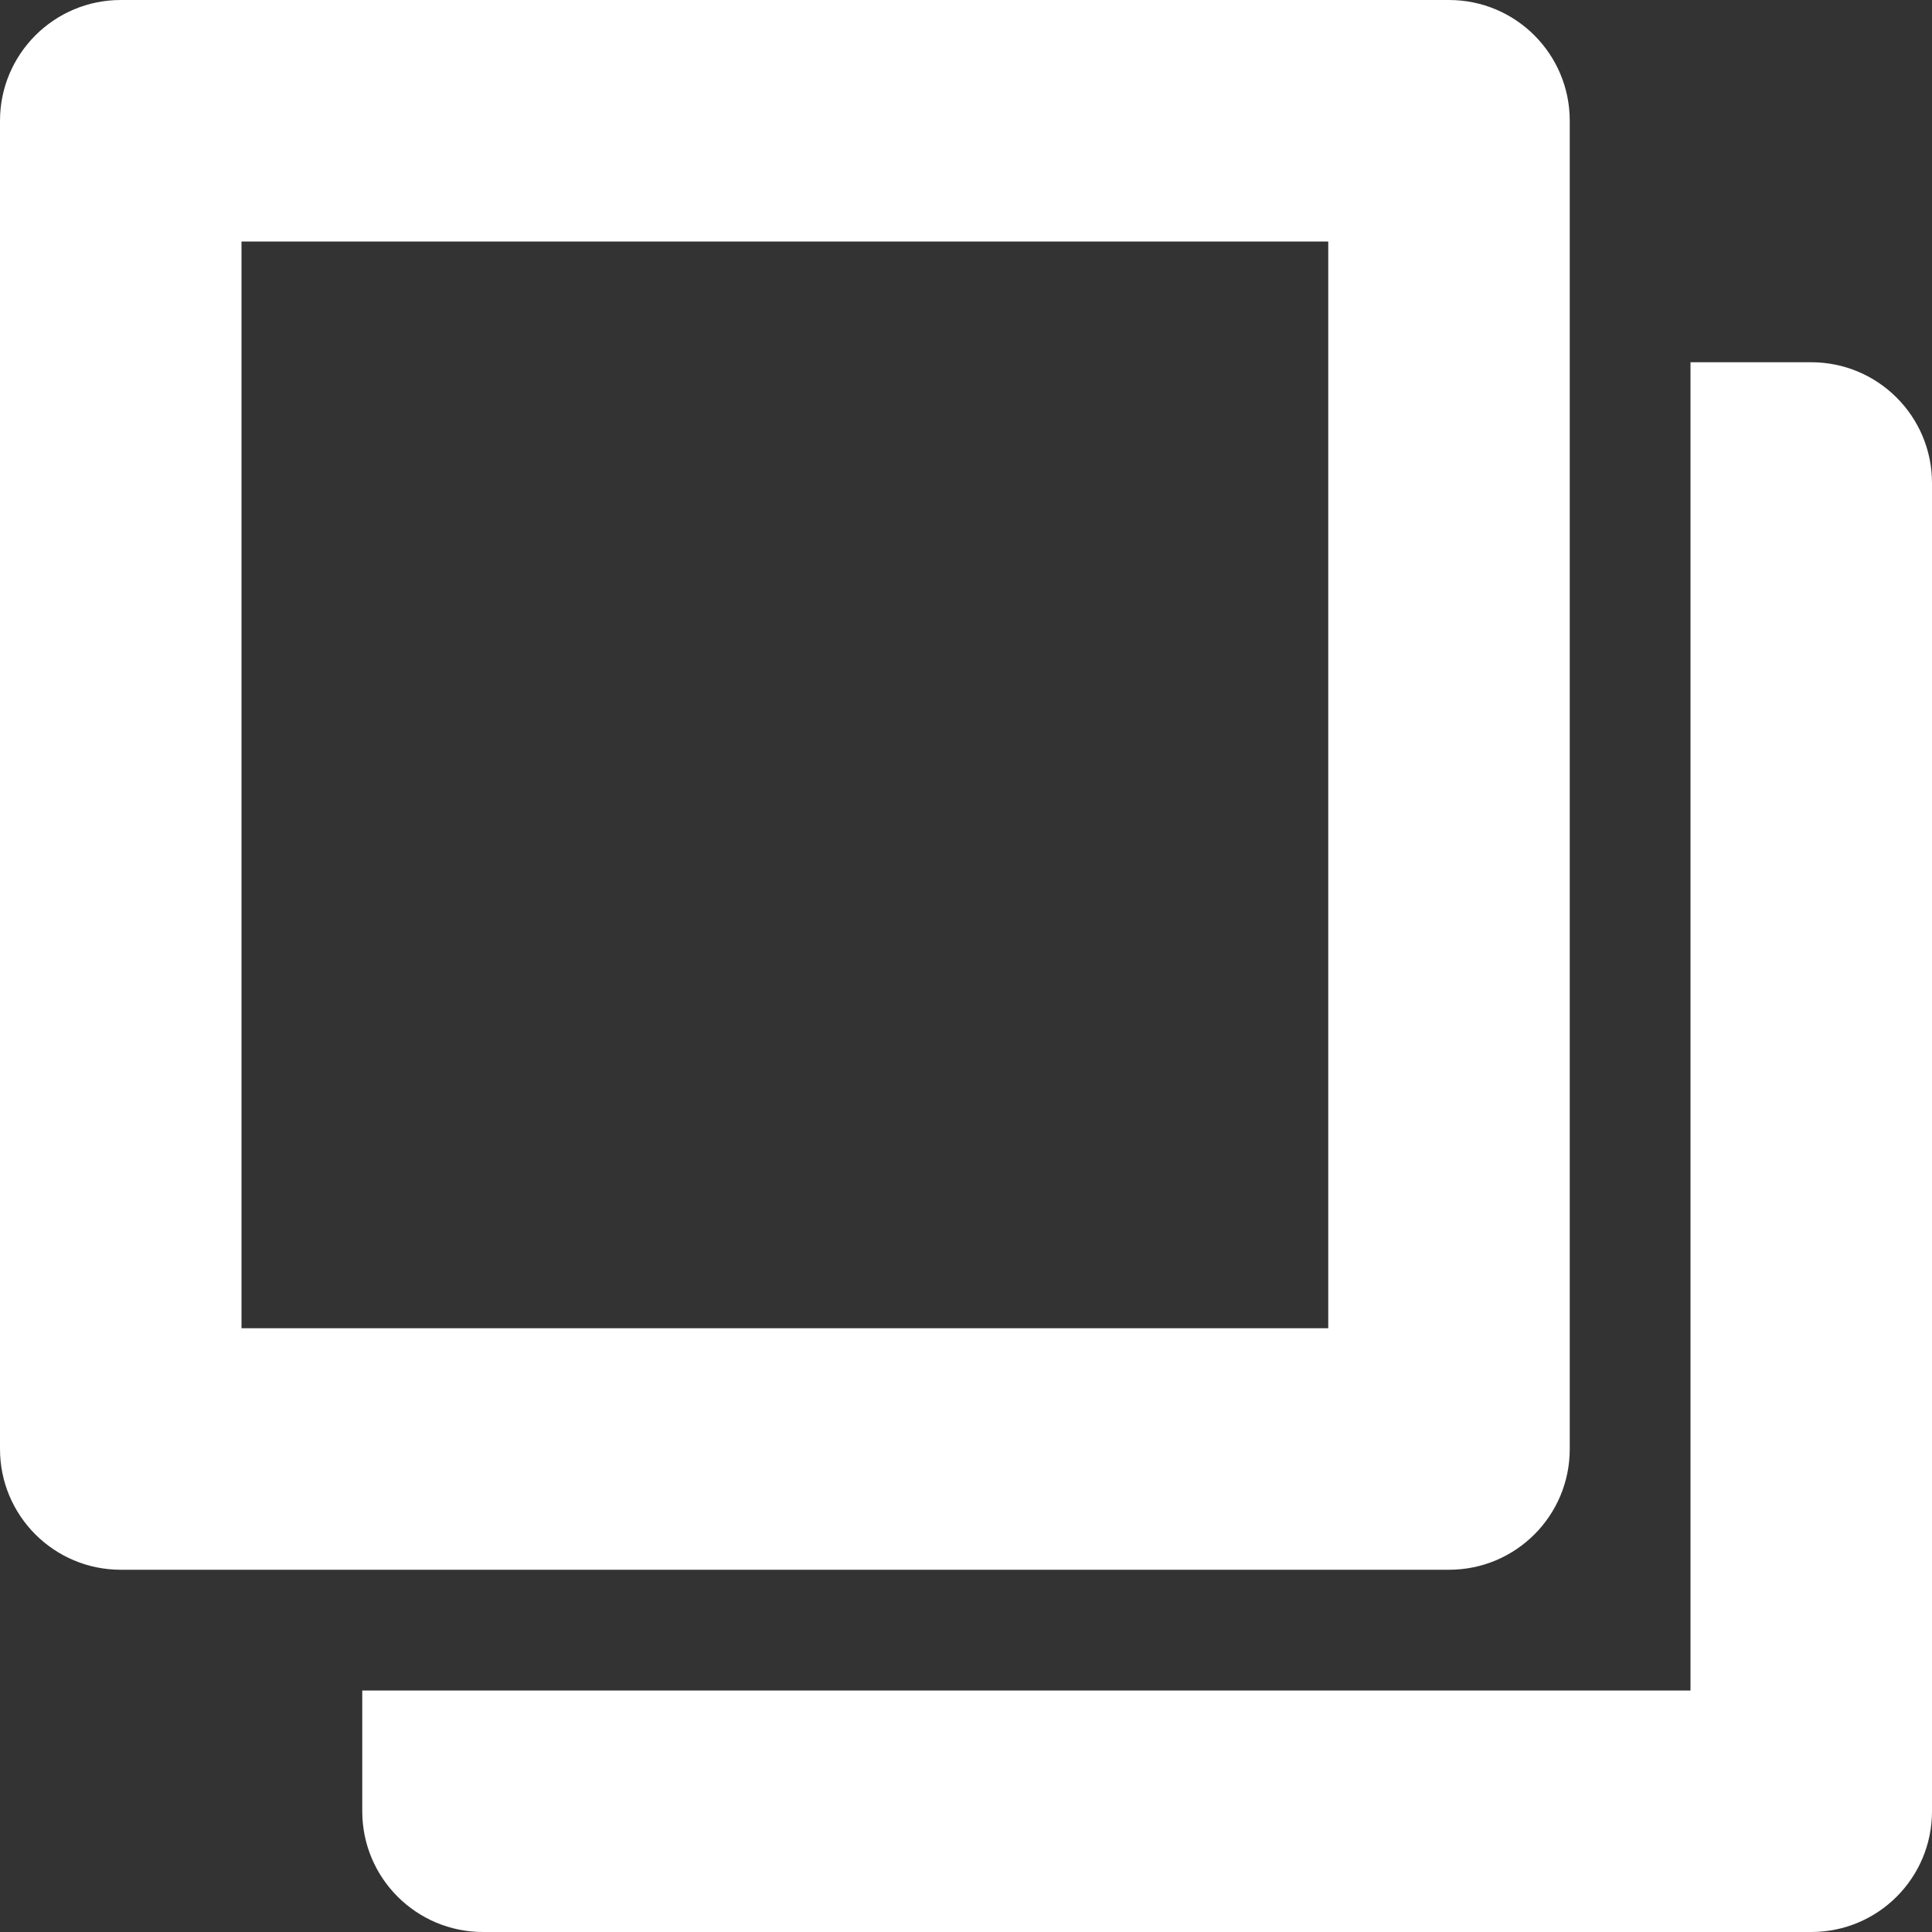 <?xml version="1.0" encoding="UTF-8"?>
<svg width="16px" height="16px" viewBox="0 0 16 16" version="1.1" xmlns="http://www.w3.org/2000/svg" xmlns:xlink="http://www.w3.org/1999/xlink">
    <rect x="0" y="0" width="16" height="16" fill="#333333" stroke="none"/>
    <!-- Generator: Sketch 52.6 (67491) - http://www.bohemiancoding.com/sketch -->
    <title>Fill 1</title>
    <desc>Created with Sketch.</desc>
    <g id="Page-1" stroke="none" stroke-width="1" fill="none" fill-rule="evenodd">
        <g id="Desktop-Resources-Hotels-request-modal" transform="translate(-799, -659)" fill="#FFFFFF">
            <path d="M814,675 L803,675 C802.448,675 802,674.553 802,674 L802,673 L813,673 L813,662 L814,662 C814.553,662 815,662.448 815,663 L815,674 C815,674.553 814.553,675 814,675 Z M801,670 L810,670 L810,661 L801,661 L801,670 Z M811,672 L800,672 C799.448,672 799,671.553 799,671 L799,660 C799,659.448 799.448,659 800,659 L811,659 C811.553,659 812,659.448 812,660 L812,671 C812,671.553 811.553,672 811,672 Z" id="Fill-1"></path>
        </g>
    </g>
</svg>